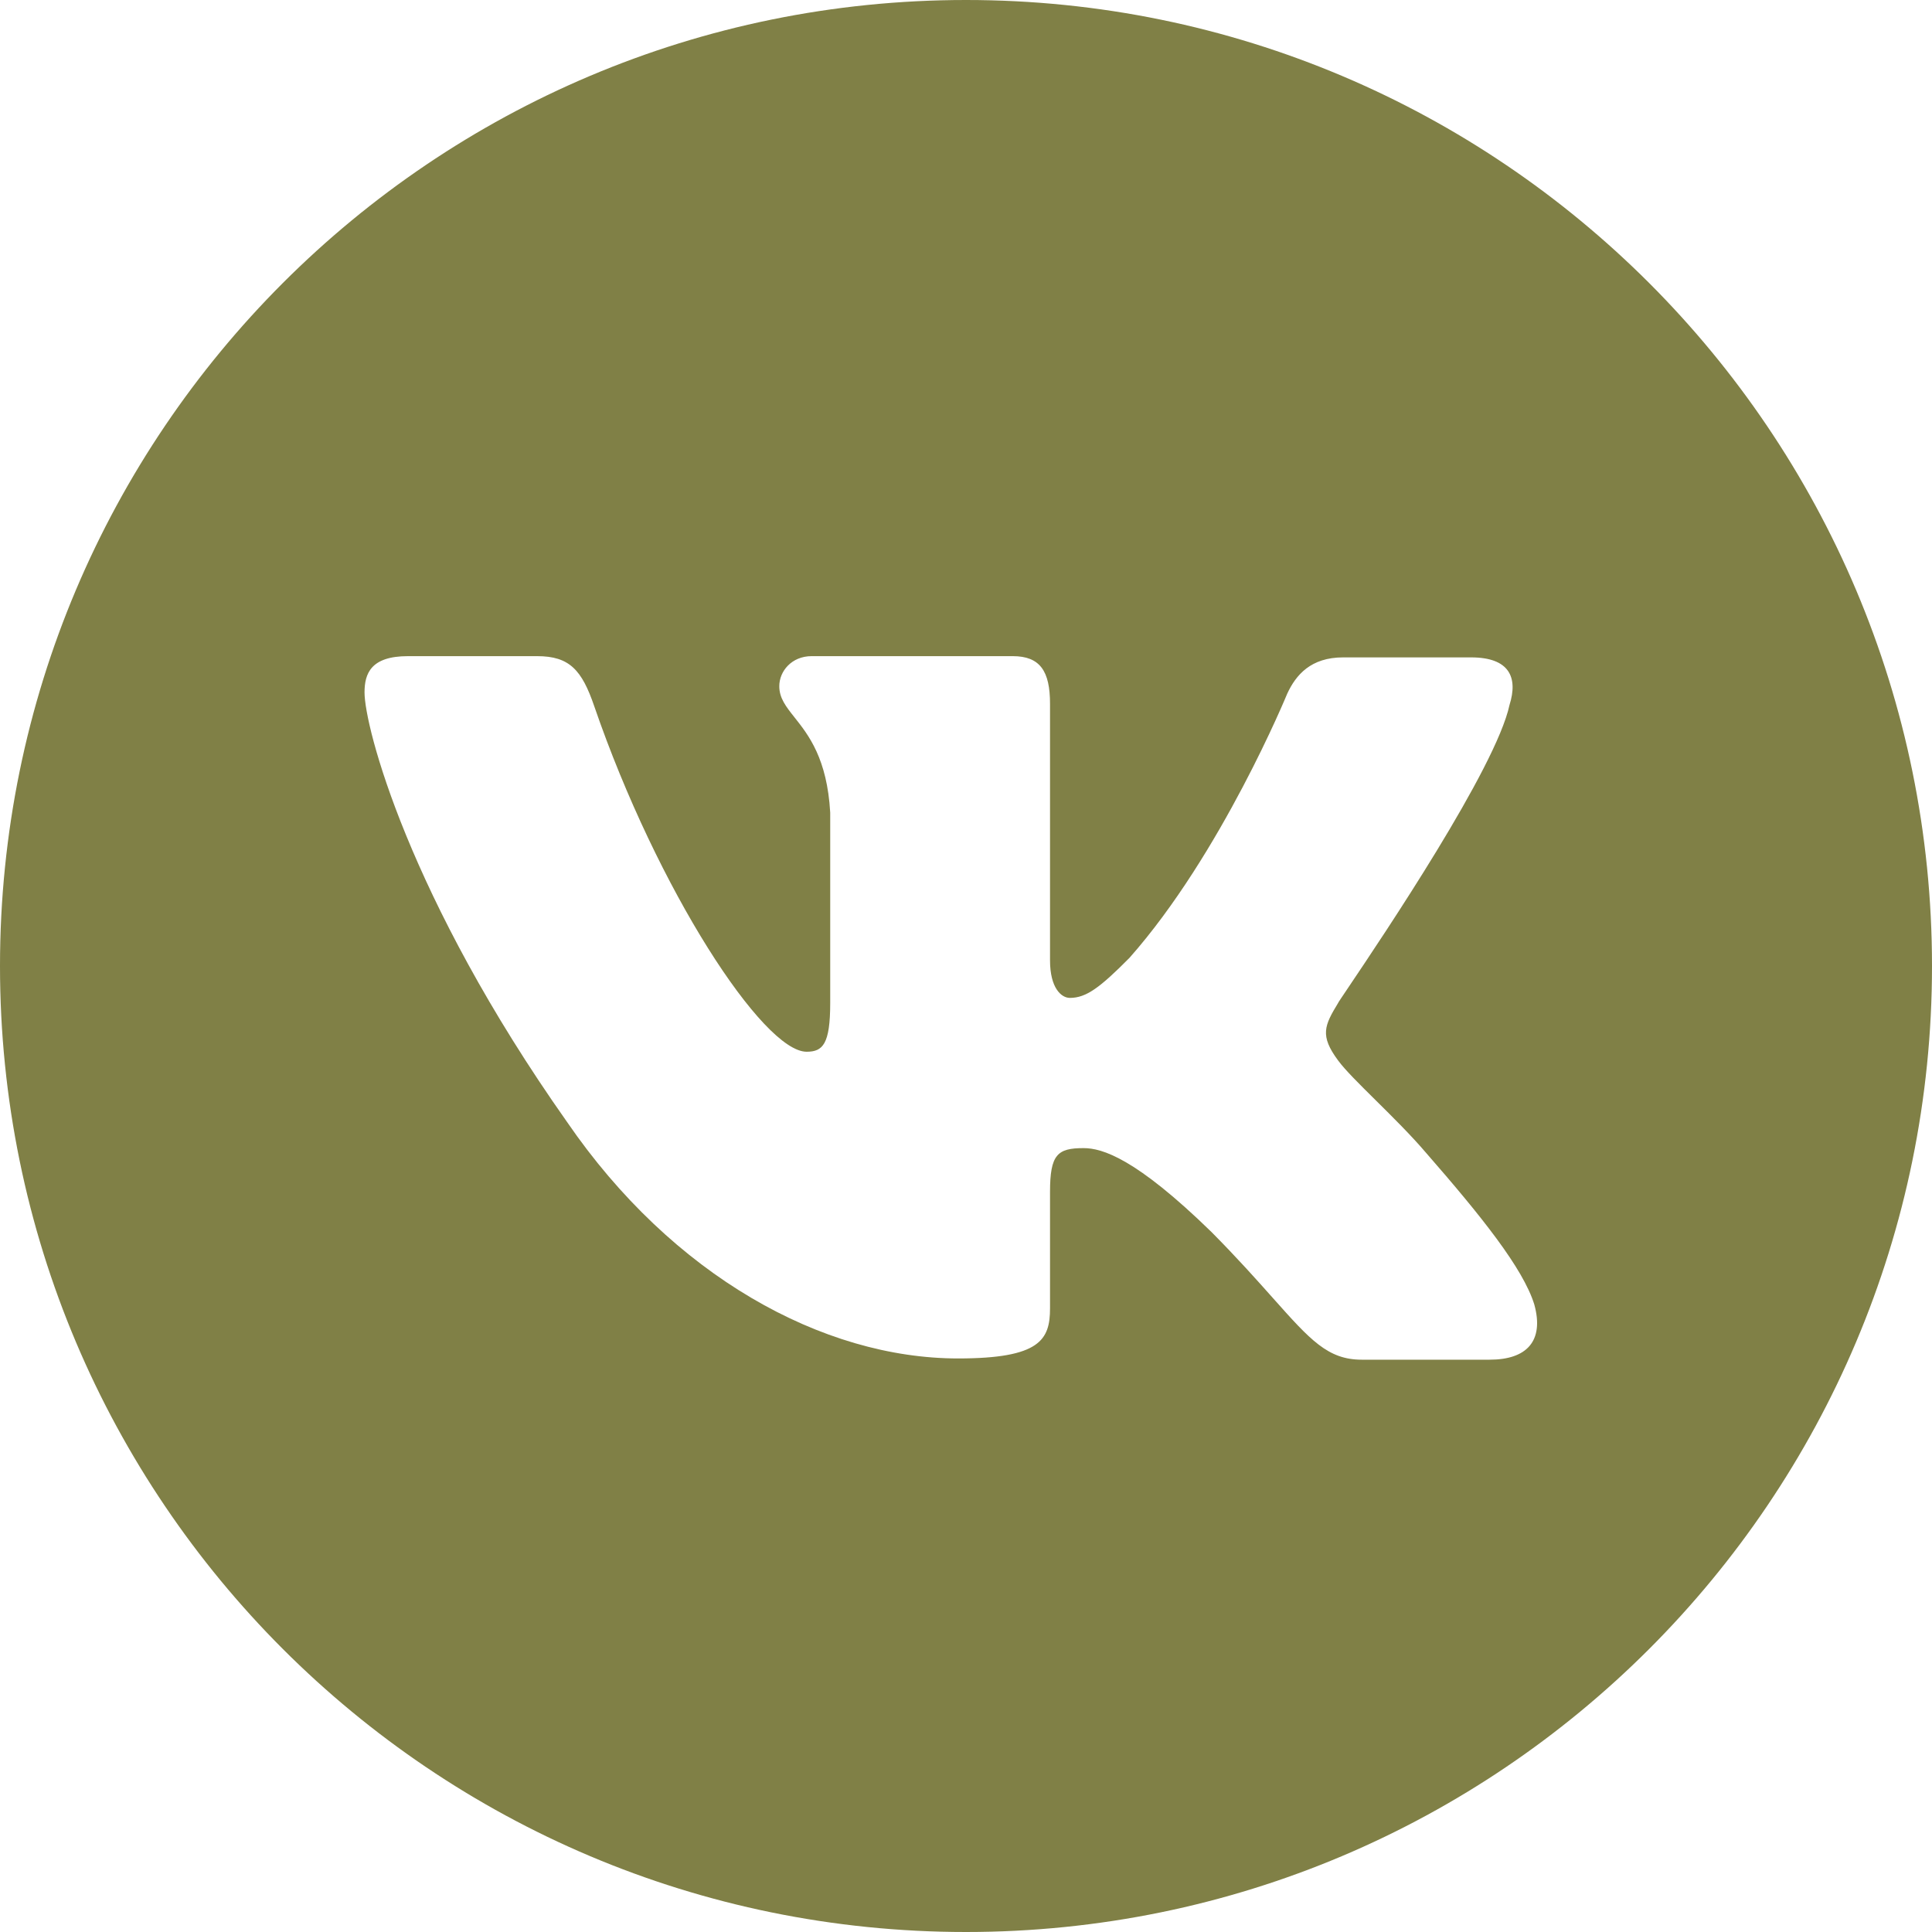 <?xml version="1.0" encoding="UTF-8"?> <svg xmlns="http://www.w3.org/2000/svg" width="53" height="53" viewBox="0 0 53 53" fill="none"> <path fill-rule="evenodd" clip-rule="evenodd" d="M26.5 53C41.136 53 53 41.136 53 26.5C53 11.864 41.136 0 26.5 0C11.864 0 0 11.864 0 26.5C0 41.136 11.864 53 26.5 53ZM40.354 18.034C41.41 18.034 41.648 18.584 41.41 19.339C41.038 21.071 37.947 25.664 36.99 27.087C36.808 27.357 36.703 27.513 36.709 27.513C36.334 28.131 36.198 28.406 36.709 29.093C36.894 29.346 37.285 29.734 37.733 30.177C38.193 30.632 38.713 31.146 39.128 31.634C40.627 33.351 41.785 34.793 42.091 35.789C42.364 36.785 41.887 37.3 40.865 37.3H37.356C36.426 37.3 35.947 36.762 34.925 35.615C34.487 35.123 33.95 34.519 33.234 33.797C31.156 31.771 30.236 31.496 29.725 31.496C29.01 31.496 28.805 31.668 28.805 32.698V35.892C28.805 36.751 28.533 37.266 26.284 37.266C22.571 37.266 18.449 34.999 15.553 30.775C11.192 24.594 10 19.923 10 18.996C10 18.481 10.17 18 11.192 18H14.735C15.621 18 15.962 18.378 16.302 19.374C18.04 24.422 20.936 28.852 22.128 28.852C22.571 28.852 22.775 28.646 22.775 27.513V22.293C22.691 20.809 22.179 20.163 21.799 19.683C21.563 19.386 21.378 19.153 21.378 18.824C21.378 18.412 21.719 18 22.264 18H27.783C28.533 18 28.805 18.412 28.805 19.305V26.345C28.805 27.101 29.112 27.375 29.35 27.375C29.793 27.375 30.168 27.101 30.985 26.276C33.507 23.426 35.312 19.03 35.312 19.03C35.55 18.515 35.959 18.034 36.845 18.034H40.354Z" fill="#808046"></path> </svg> 